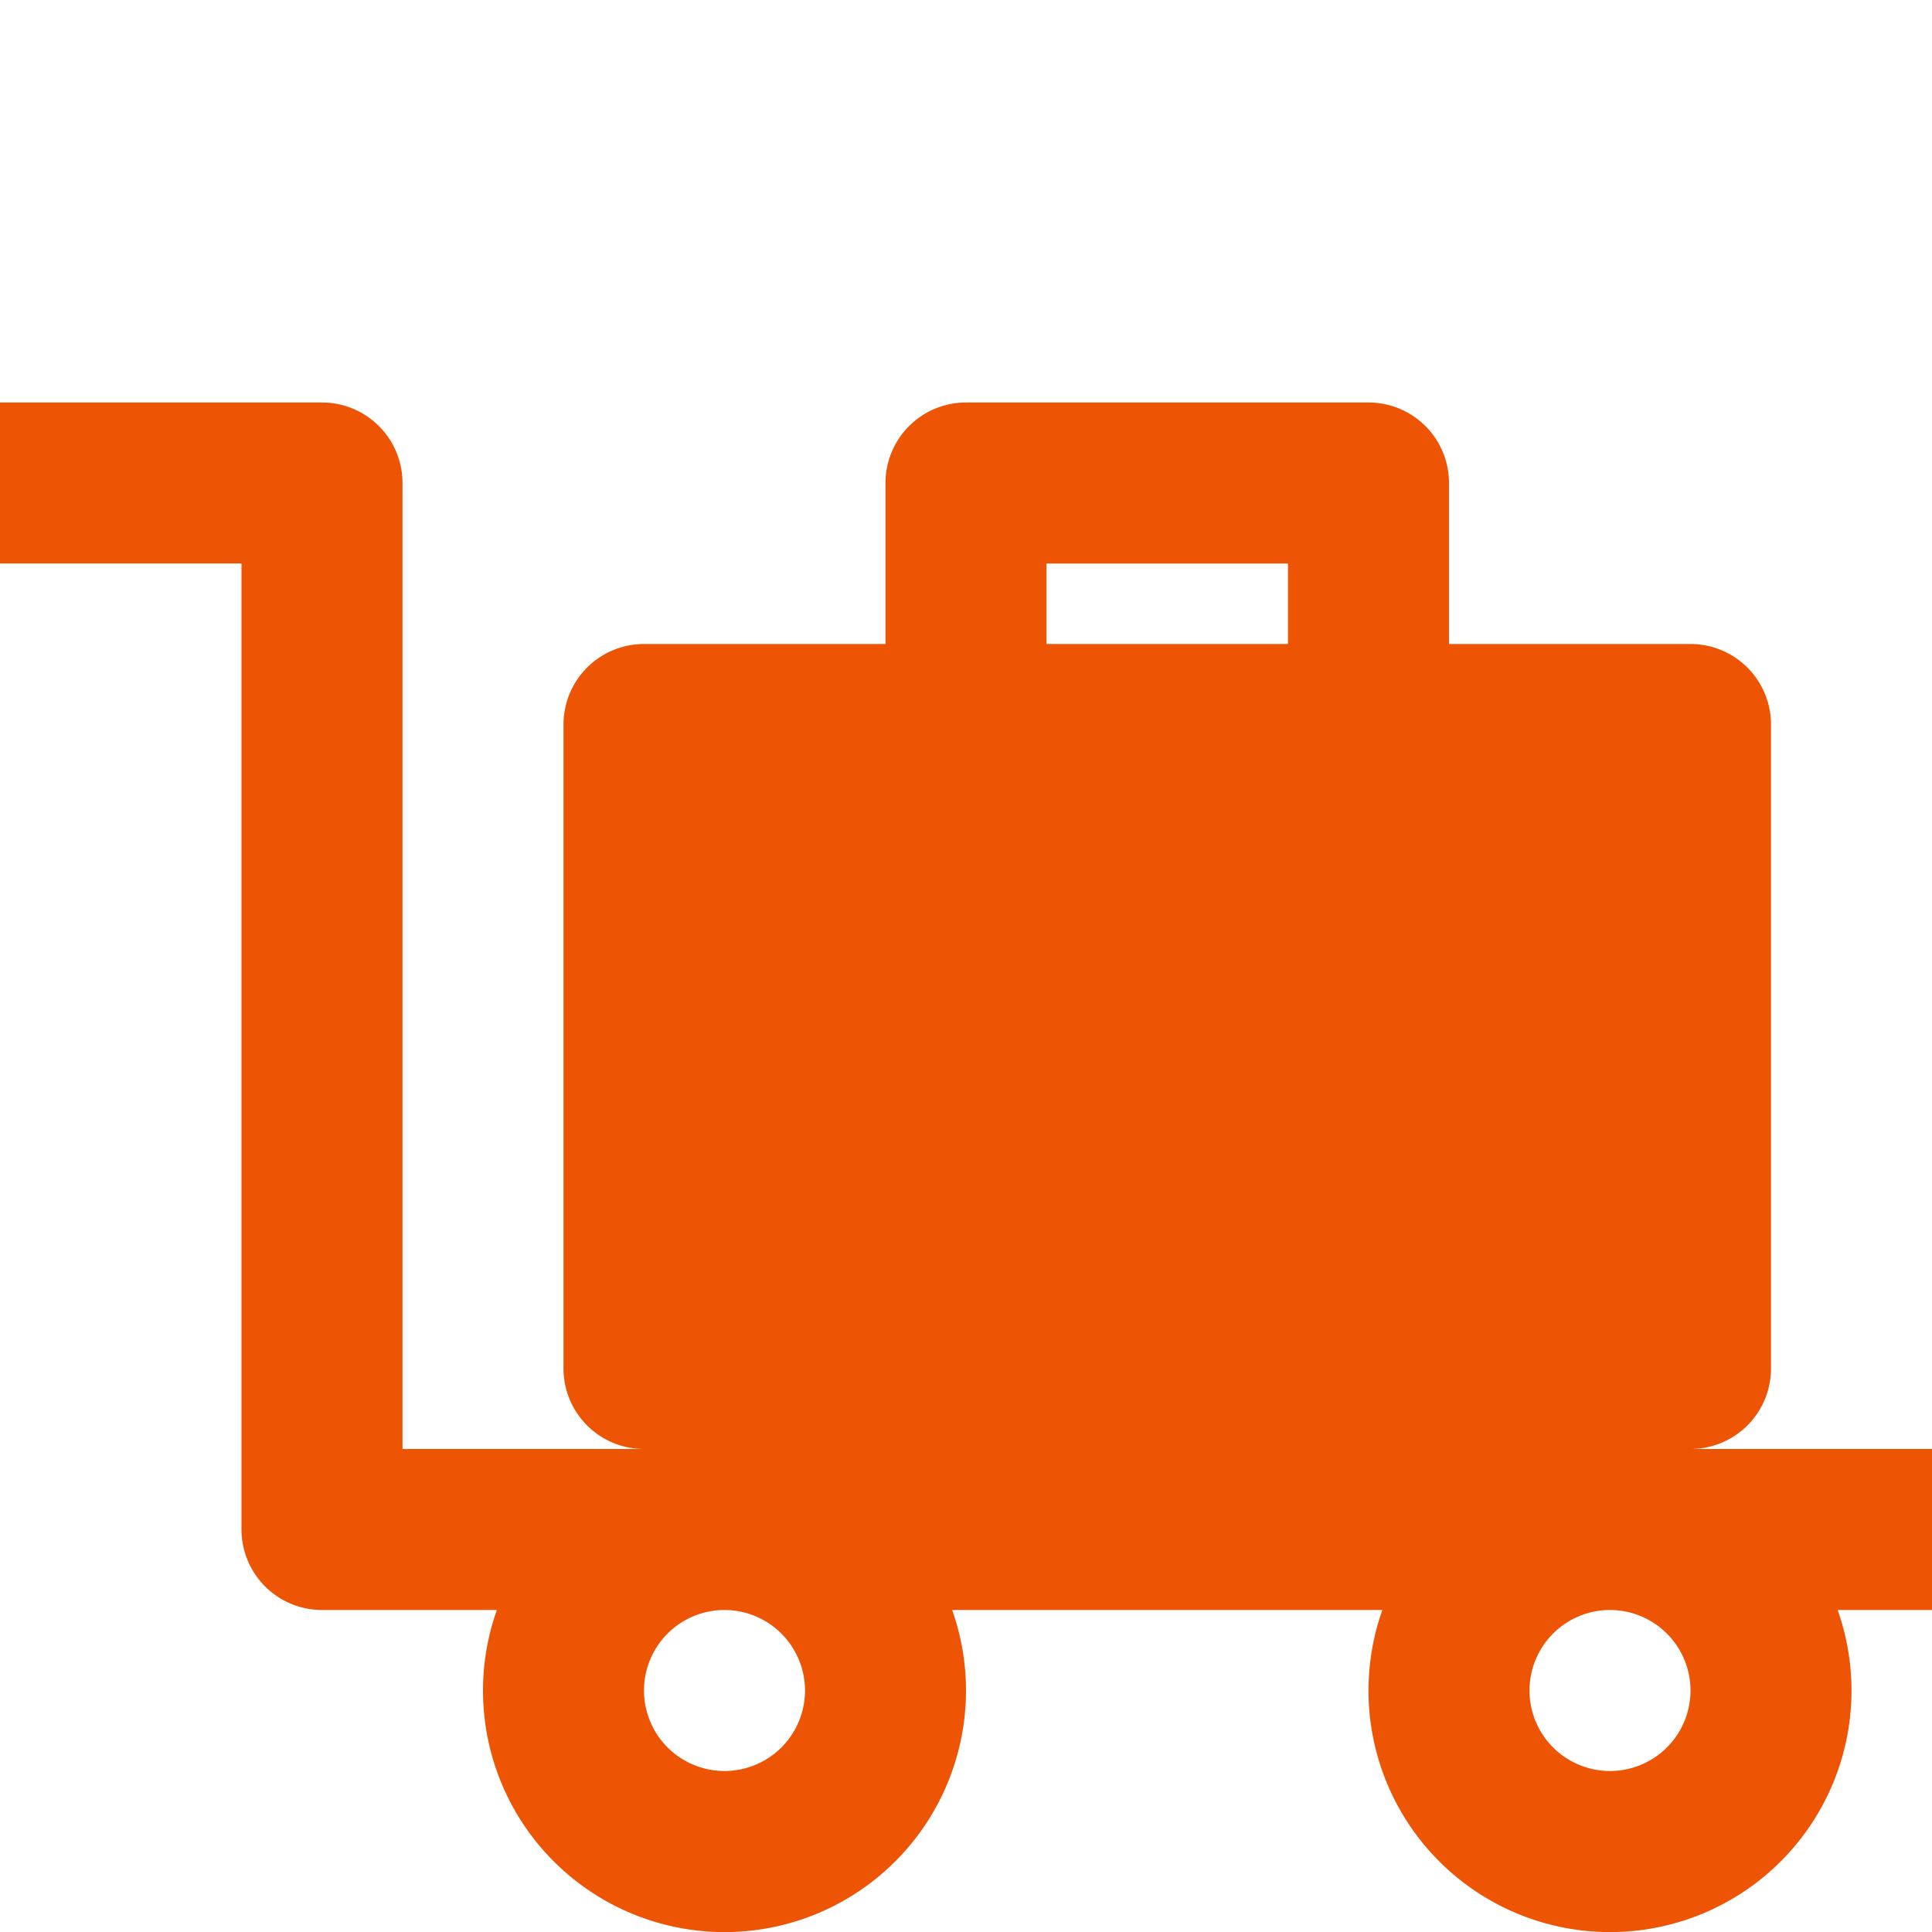 <?xml version="1.0"?>
<svg xmlns="http://www.w3.org/2000/svg" xmlns:xlink="http://www.w3.org/1999/xlink" xmlns:svgjs="http://svgjs.com/svgjs" version="1.1" width="512" height="512" x="0" y="0" viewBox="0 0 192 192" style="enable-background:new 0 0 512 512" xml:space="preserve" class=""><g><path xmlns="http://www.w3.org/2000/svg" d="m192 144h-24a8 8 0 0 0 8-8v-64a8 8 0 0 0 -8-8h-24v-16a8 8 0 0 0 -8-8h-40a8 8 0 0 0 -8 8v16h-24a8 8 0 0 0 -8 8v64a8 8 0 0 0 8 8h-24v-96a8 8 0 0 0 -8-8h-32v16h24v96a8 8 0 0 0 8 8h17.376a24 24 0 1 0 45.248 0h42.752a24 24 0 1 0 45.248 0h9.376zm-88-88h24v8h-24zm-24 112a8 8 0 1 1 -8-8 8.009 8.009 0 0 1 8 8zm88 0a8 8 0 1 1 -8-8 8.009 8.009 0 0 1 8 8z" fill="#ed5505" data-original="#000000" style="" class=""/></g></svg>
